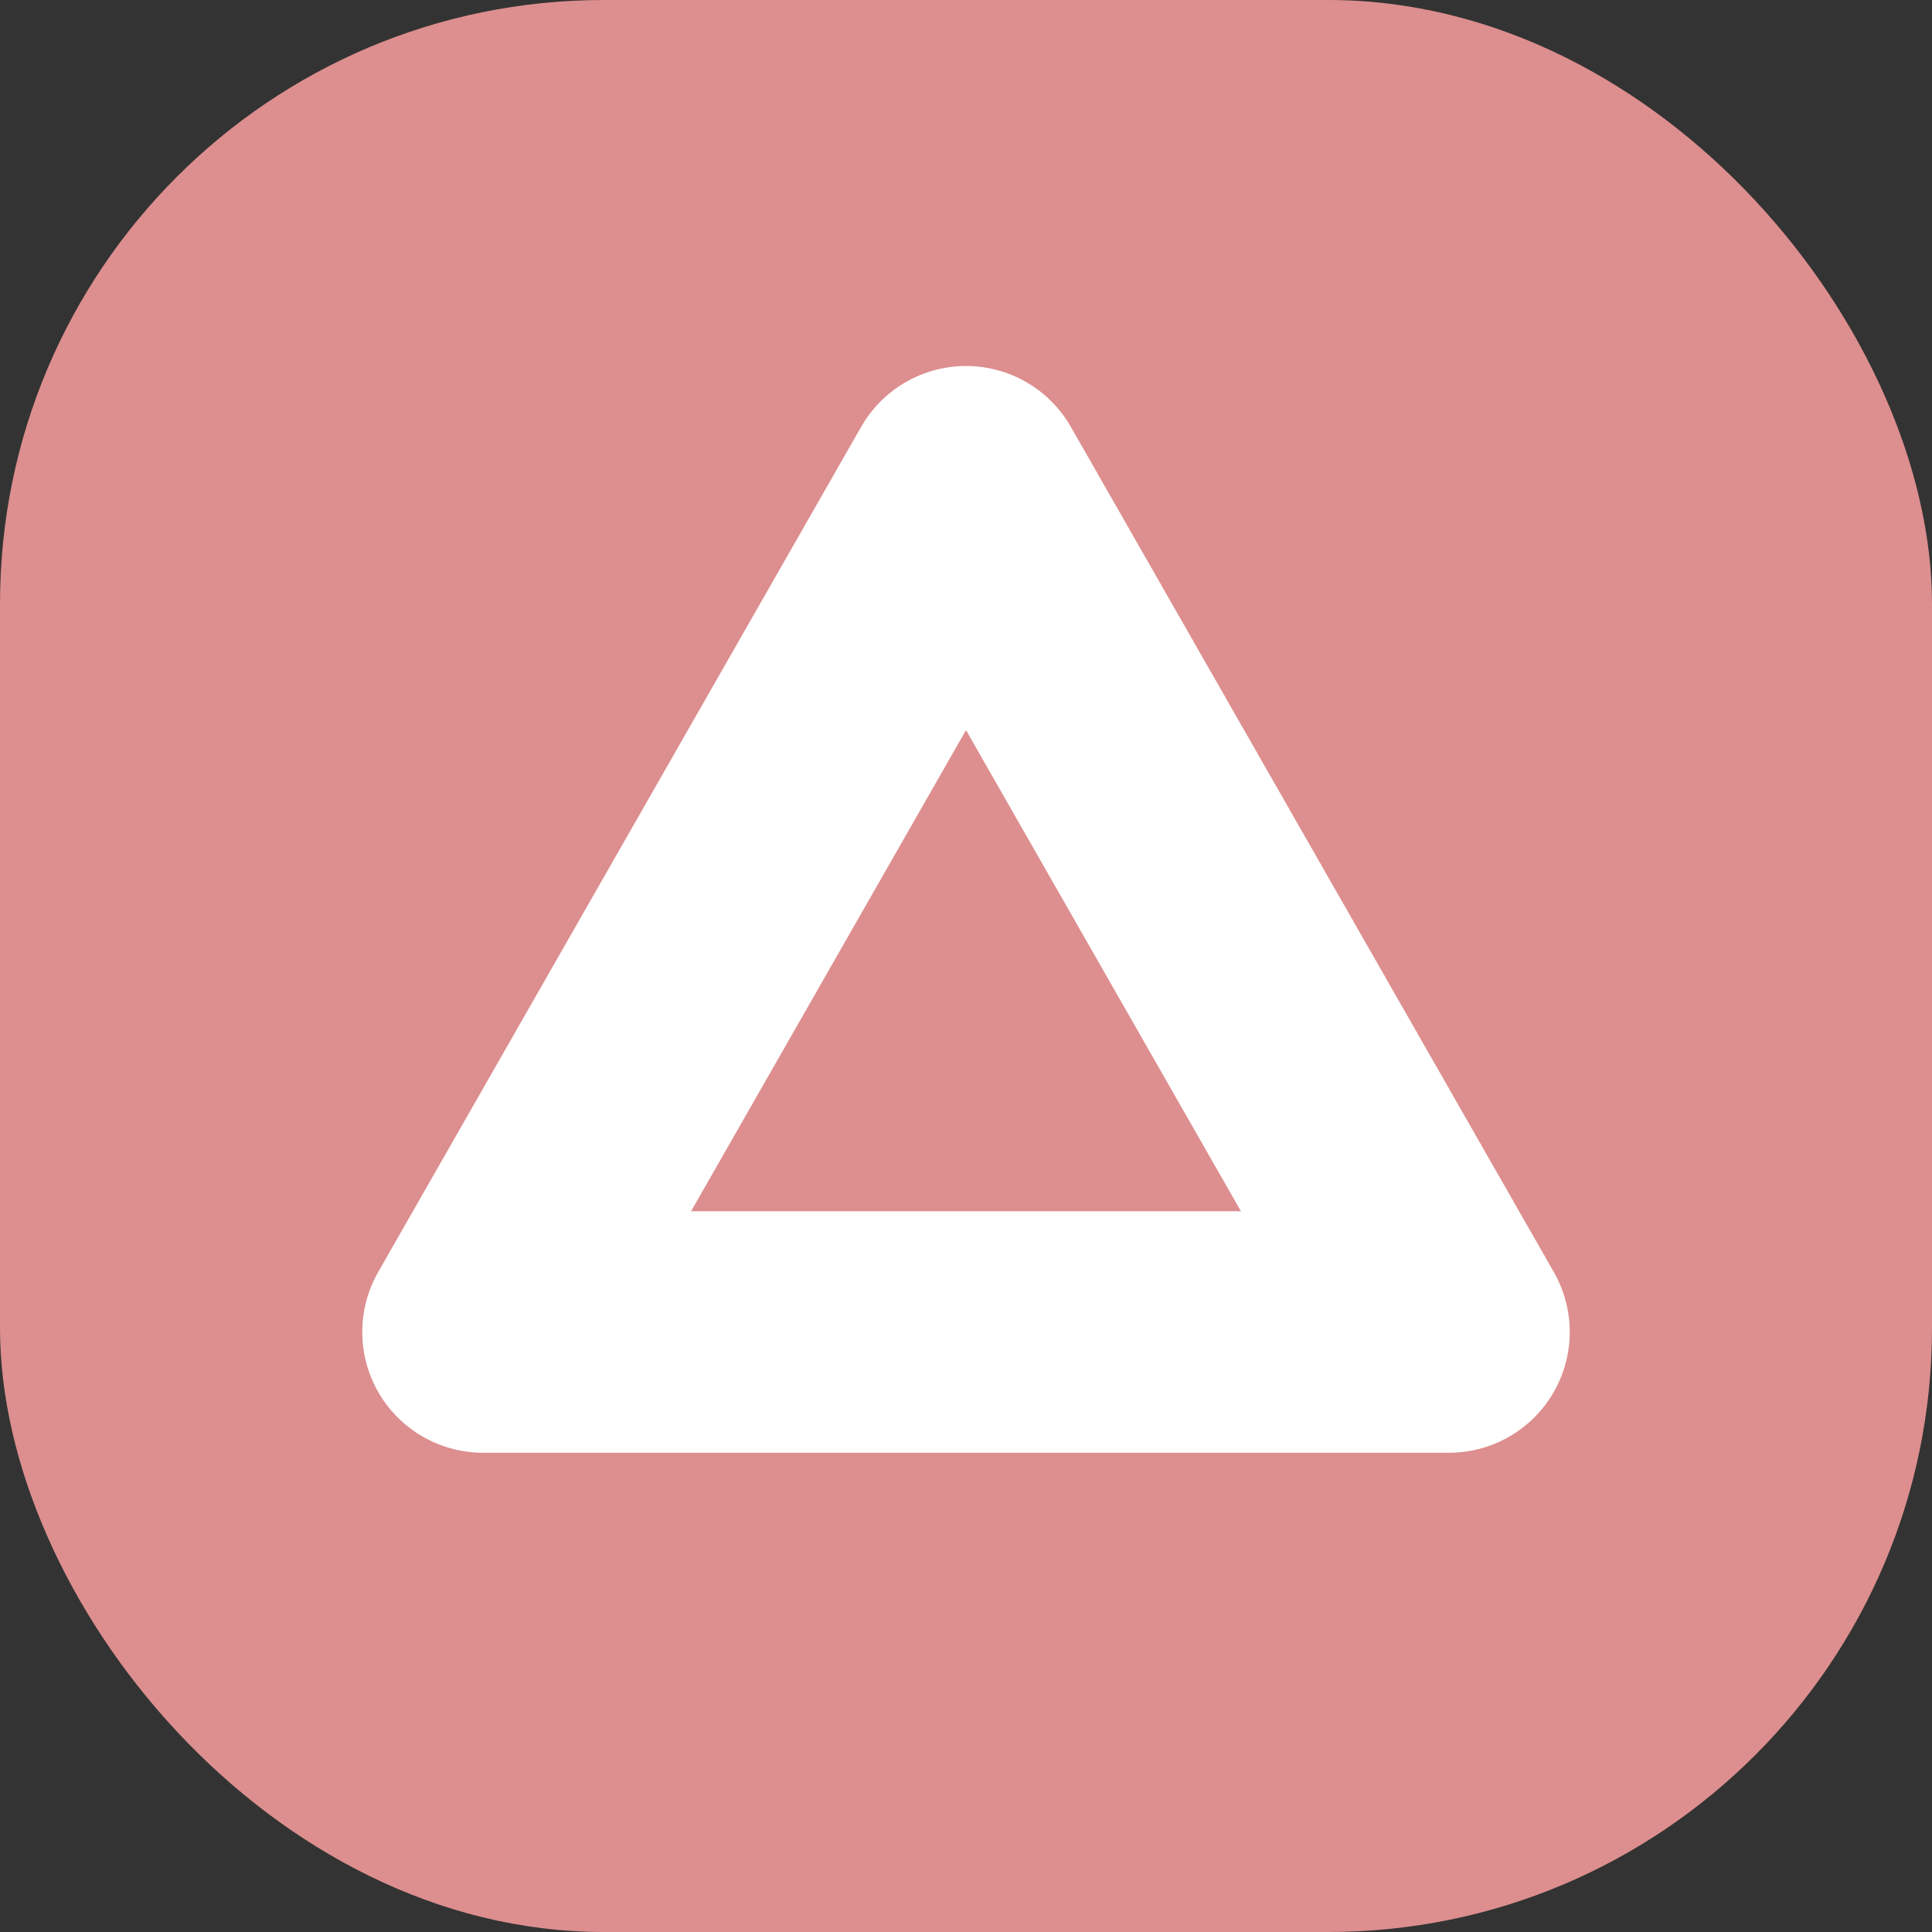 <svg id="icon_check" xmlns="http://www.w3.org/2000/svg" width="16" height="16" viewBox="0 0 16 16">
  <rect x="0" y="0" width="16" height="16" fill="#333333" stroke="none"/>
  <rect id="長方形_153" data-name="長方形 153" width="16" height="16" rx="5" fill="#dd8e8e"/>
  <path id="多角形_1" data-name="多角形 1" d="M4,0,8,7H0Z" transform="translate(4 4.031)" fill="none" stroke="#fff" stroke-linecap="round" stroke-linejoin="round" stroke-width="2"/>
</svg>
